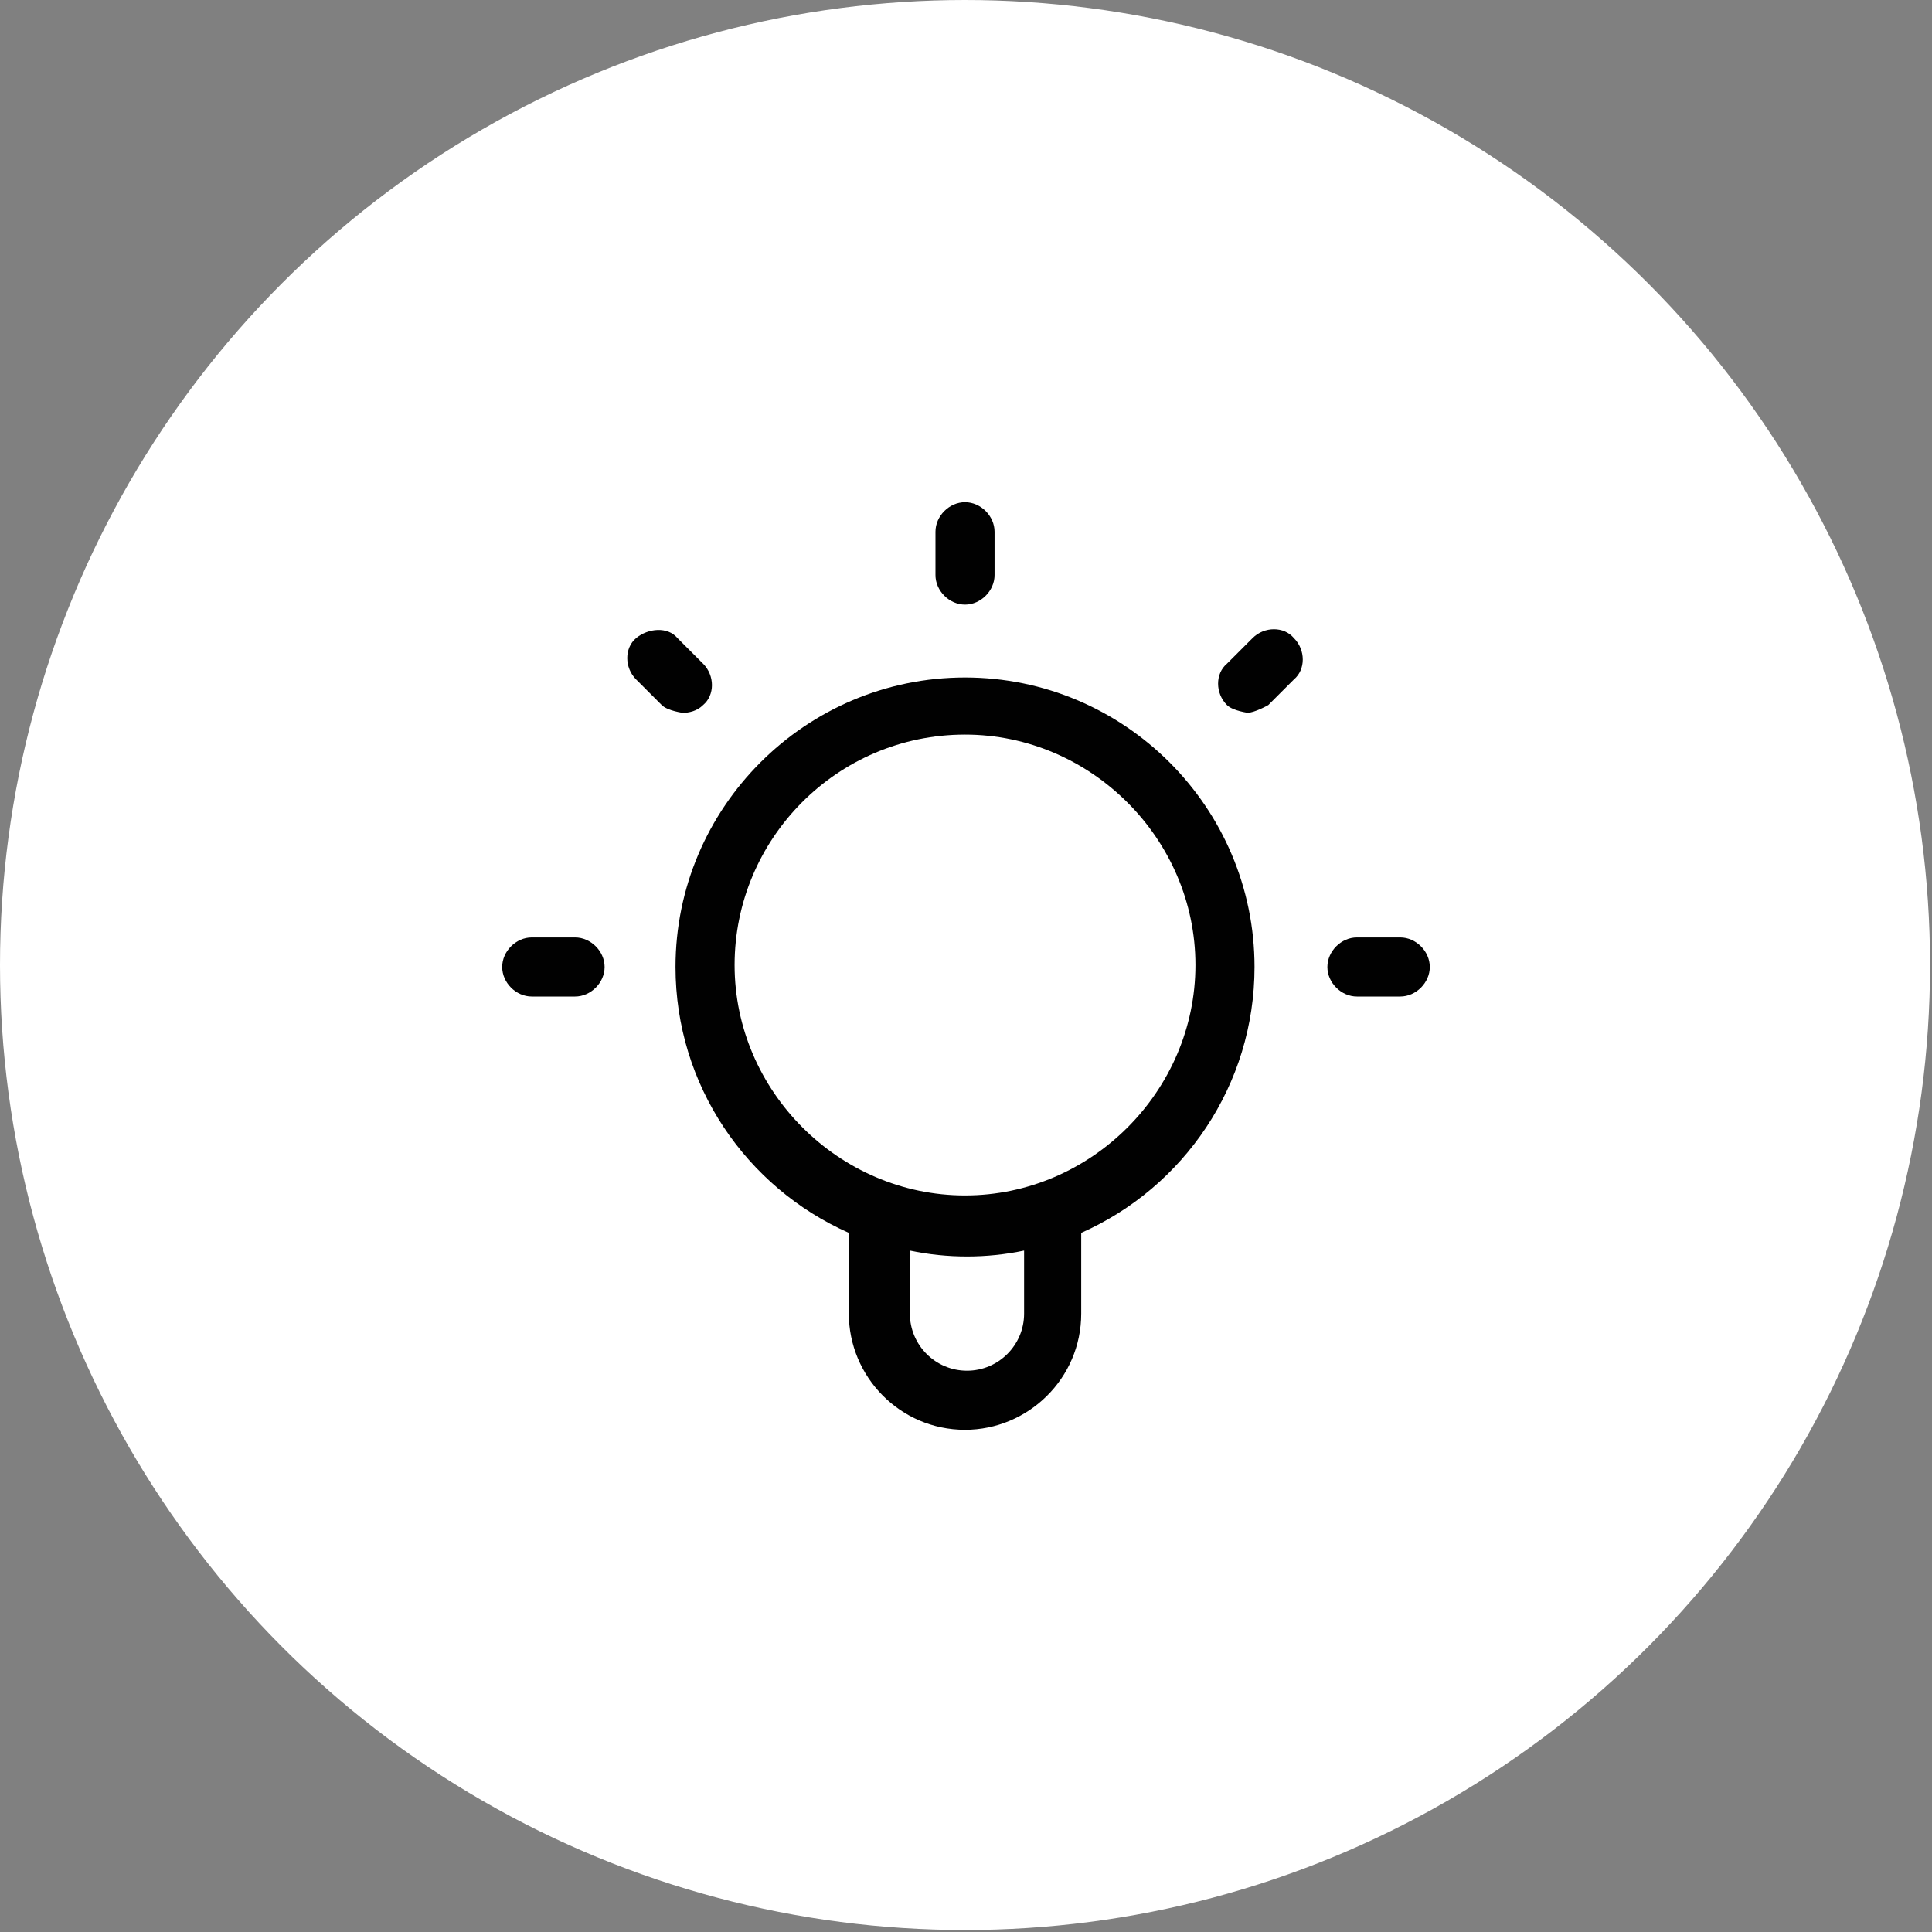<?xml version="1.0" encoding="UTF-8"?><svg id="Vrstva_1" xmlns="http://www.w3.org/2000/svg" viewBox="0 0 9.81 9.81"><rect x="0" y="0" width="9.81" height="9.81" fill="#808080" stroke="none"/><circle cx="4.9" cy="4.9" r="4.9" style="fill:#fff;"/><path d="M4.9,7.26c-.33,0-.59-.27-.59-.59v-.41c-.52-.23-.88-.75-.88-1.35,0-.81.66-1.47,1.47-1.47s1.47.66,1.47,1.47c0,.6-.36,1.12-.88,1.35v.41c0,.33-.27.59-.59.59ZM4.62,6.35v.32c0,.16.13.29.29.29s.29-.13.29-.29v-.32c-.19.04-.39.04-.58,0ZM4.9,3.73c-.65,0-1.17.53-1.17,1.17s.53,1.17,1.17,1.17,1.17-.53,1.17-1.17-.53-1.17-1.17-1.17ZM7.11,5.06h-.22c-.08,0-.15-.07-.15-.15s.07-.15.15-.15h.22c.08,0,.15.07.15.15s-.07.15-.15.15ZM2.92,5.06h-.22c-.08,0-.15-.07-.15-.15s.07-.15.15-.15h.22c.08,0,.15.07.15.15s-.07.15-.15.15ZM3.47,3.62s-.08-.01-.11-.04l-.13-.13c-.06-.06-.06-.16,0-.21s.16-.06.21,0l.13.13c.06.06.06.16,0,.21-.03.03-.07.04-.11.04ZM6.34,3.62s-.08-.01-.11-.04c-.06-.06-.06-.16,0-.21l.13-.13c.06-.06.16-.06.21,0,.06.06.06.16,0,.21l-.13.13s-.07.04-.11.04ZM4.9,3.07c-.08,0-.15-.07-.15-.15v-.22c0-.08.07-.15.15-.15s.15.07.15.15v.22c0,.08-.07.15-.15.15Z" style="fill:#010101;"/></svg>